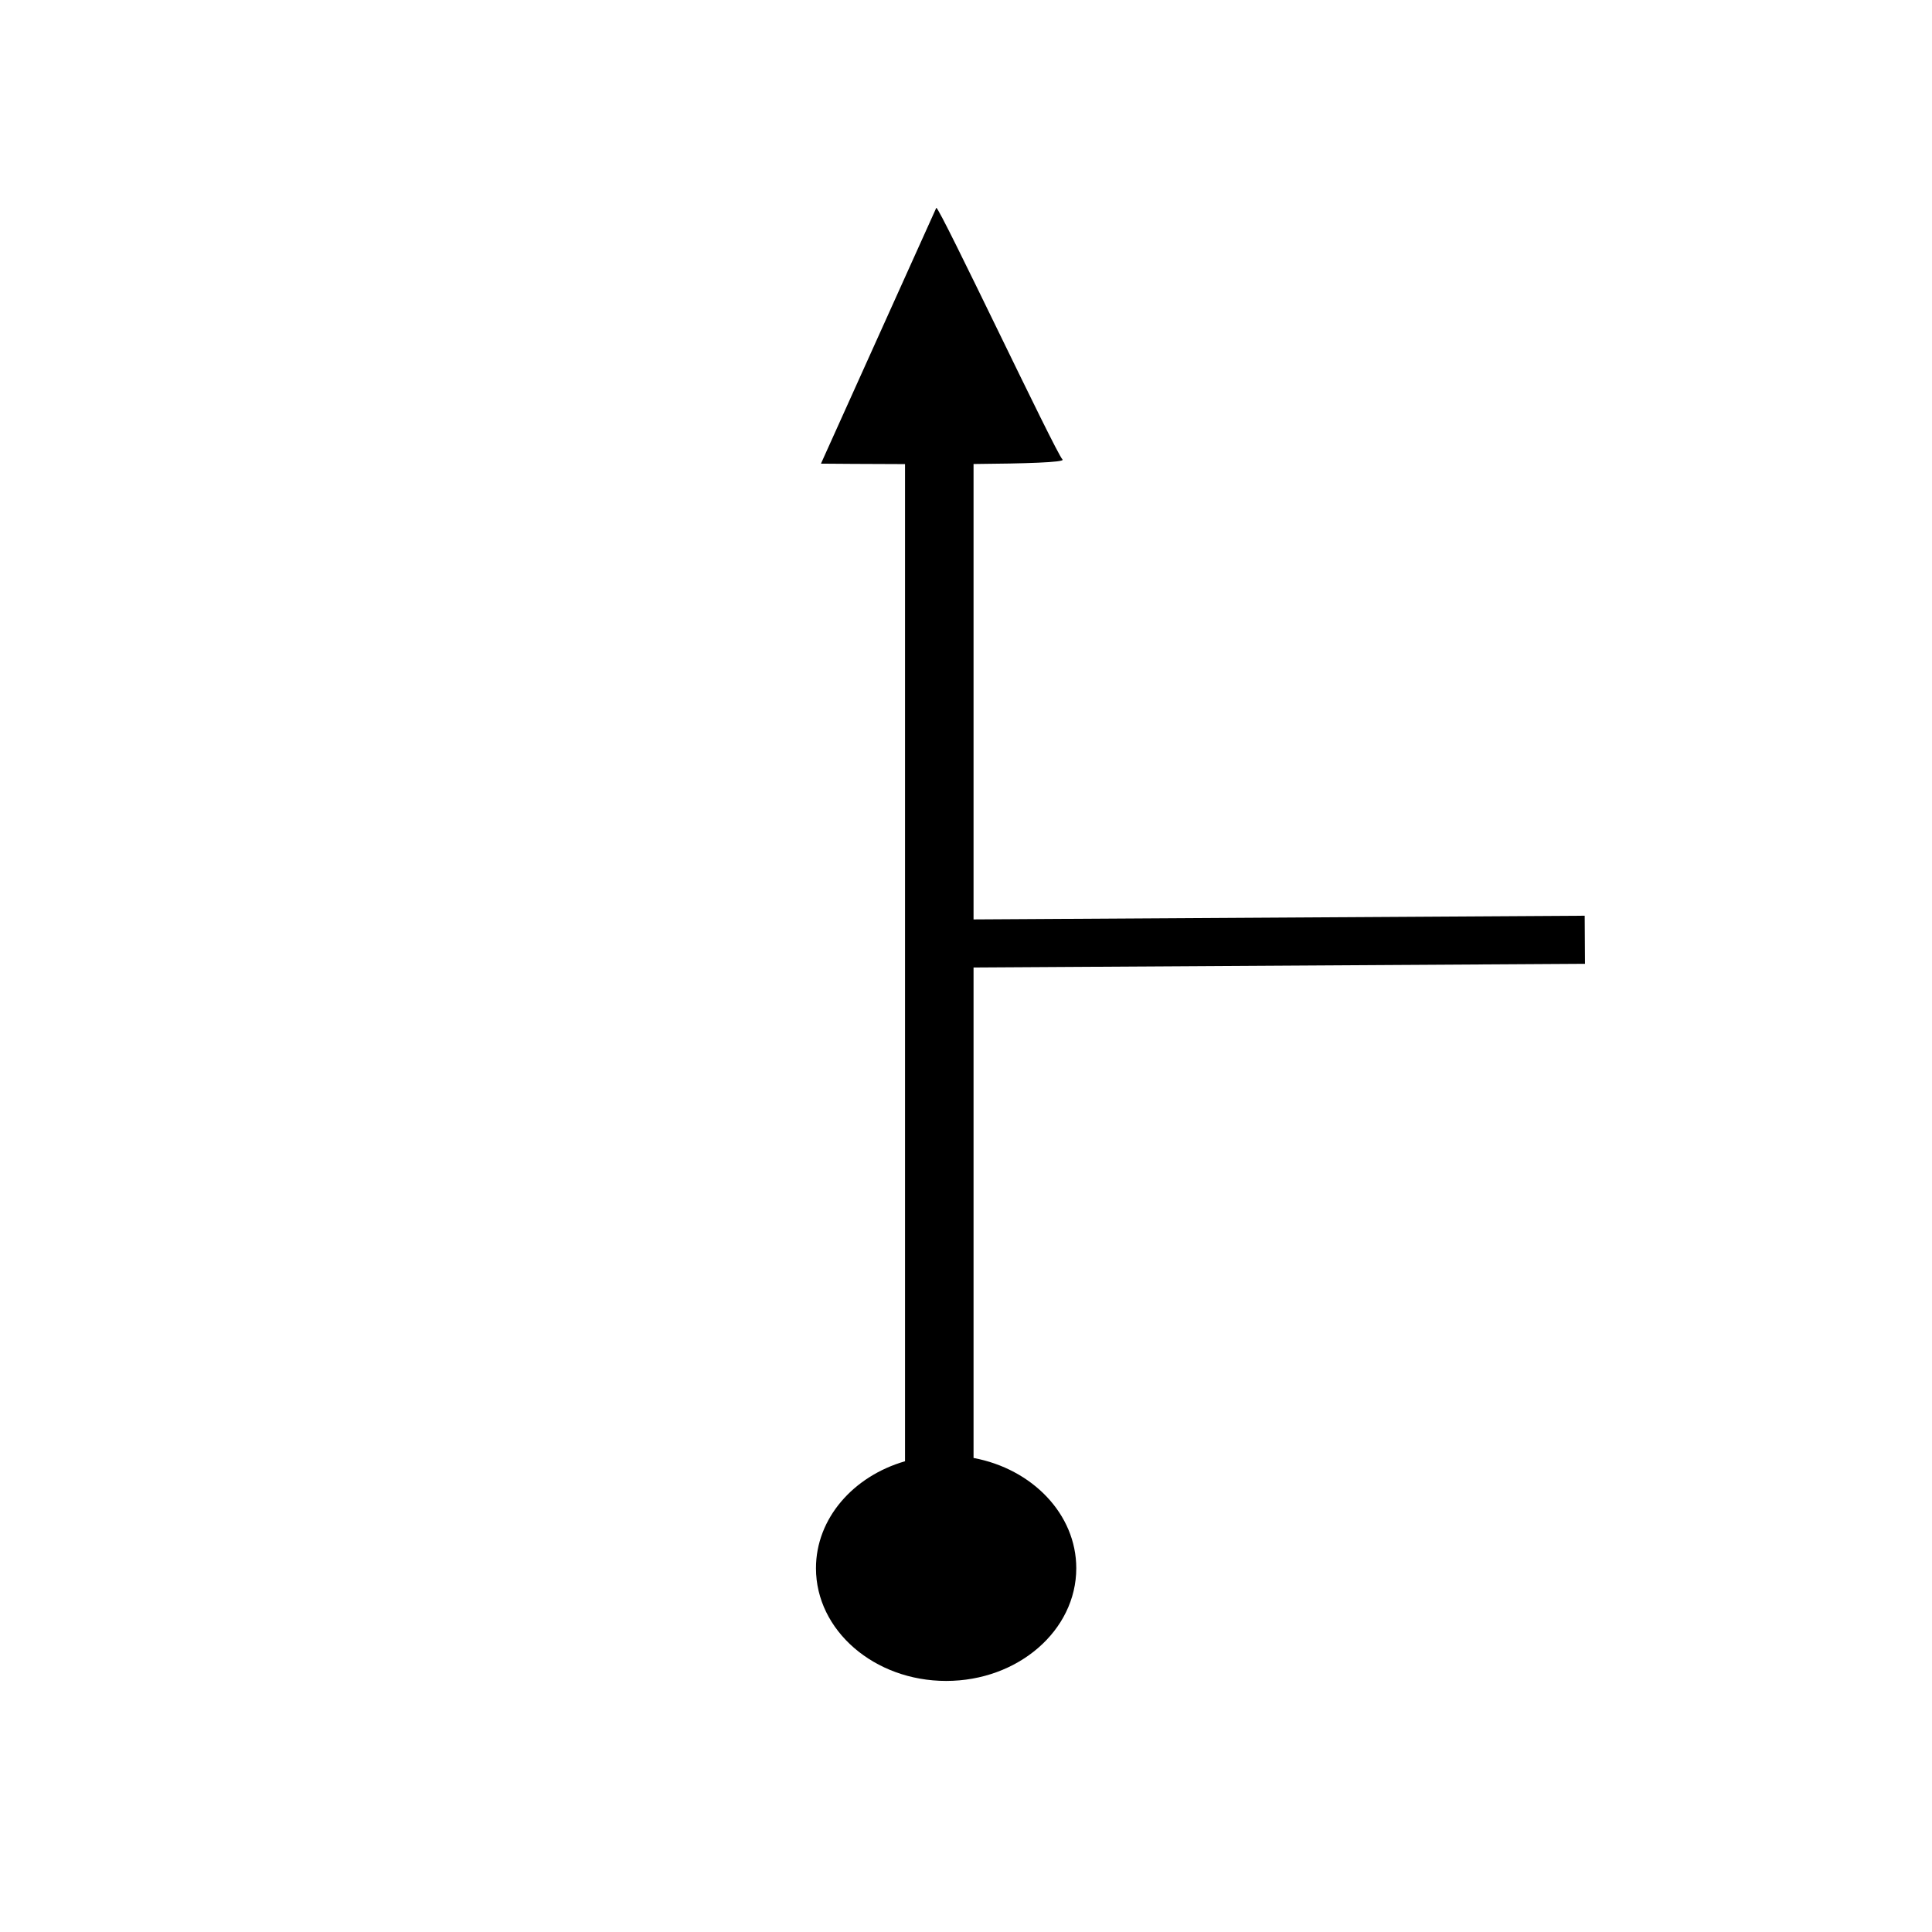 <svg xmlns="http://www.w3.org/2000/svg" viewBox="0 0 64 64"><path d="M31.018 6.885c-.001 0-.27.136-.003.002l-3.82 8.472s1.743.015 3.295.017l1.815-.006c1.609-.013 2.99-.052 2.892-.148-.225-.222-4.068-8.36-4.18-8.337h.001z" fill-rule="evenodd"/><path d="M29.98 15.176v33.23c-1.713.494-2.95 1.894-2.95 3.543 0 2.063 1.933 3.734 4.313 3.734s4.31-1.671 4.31-3.734c0-1.791-1.46-3.29-3.403-3.652V15.176h-2.27z" fill-rule="evenodd"/><path d="M32.145 31.254l20.355-.123" stroke="#000" stroke-width="1.593" fill="none"/></svg>